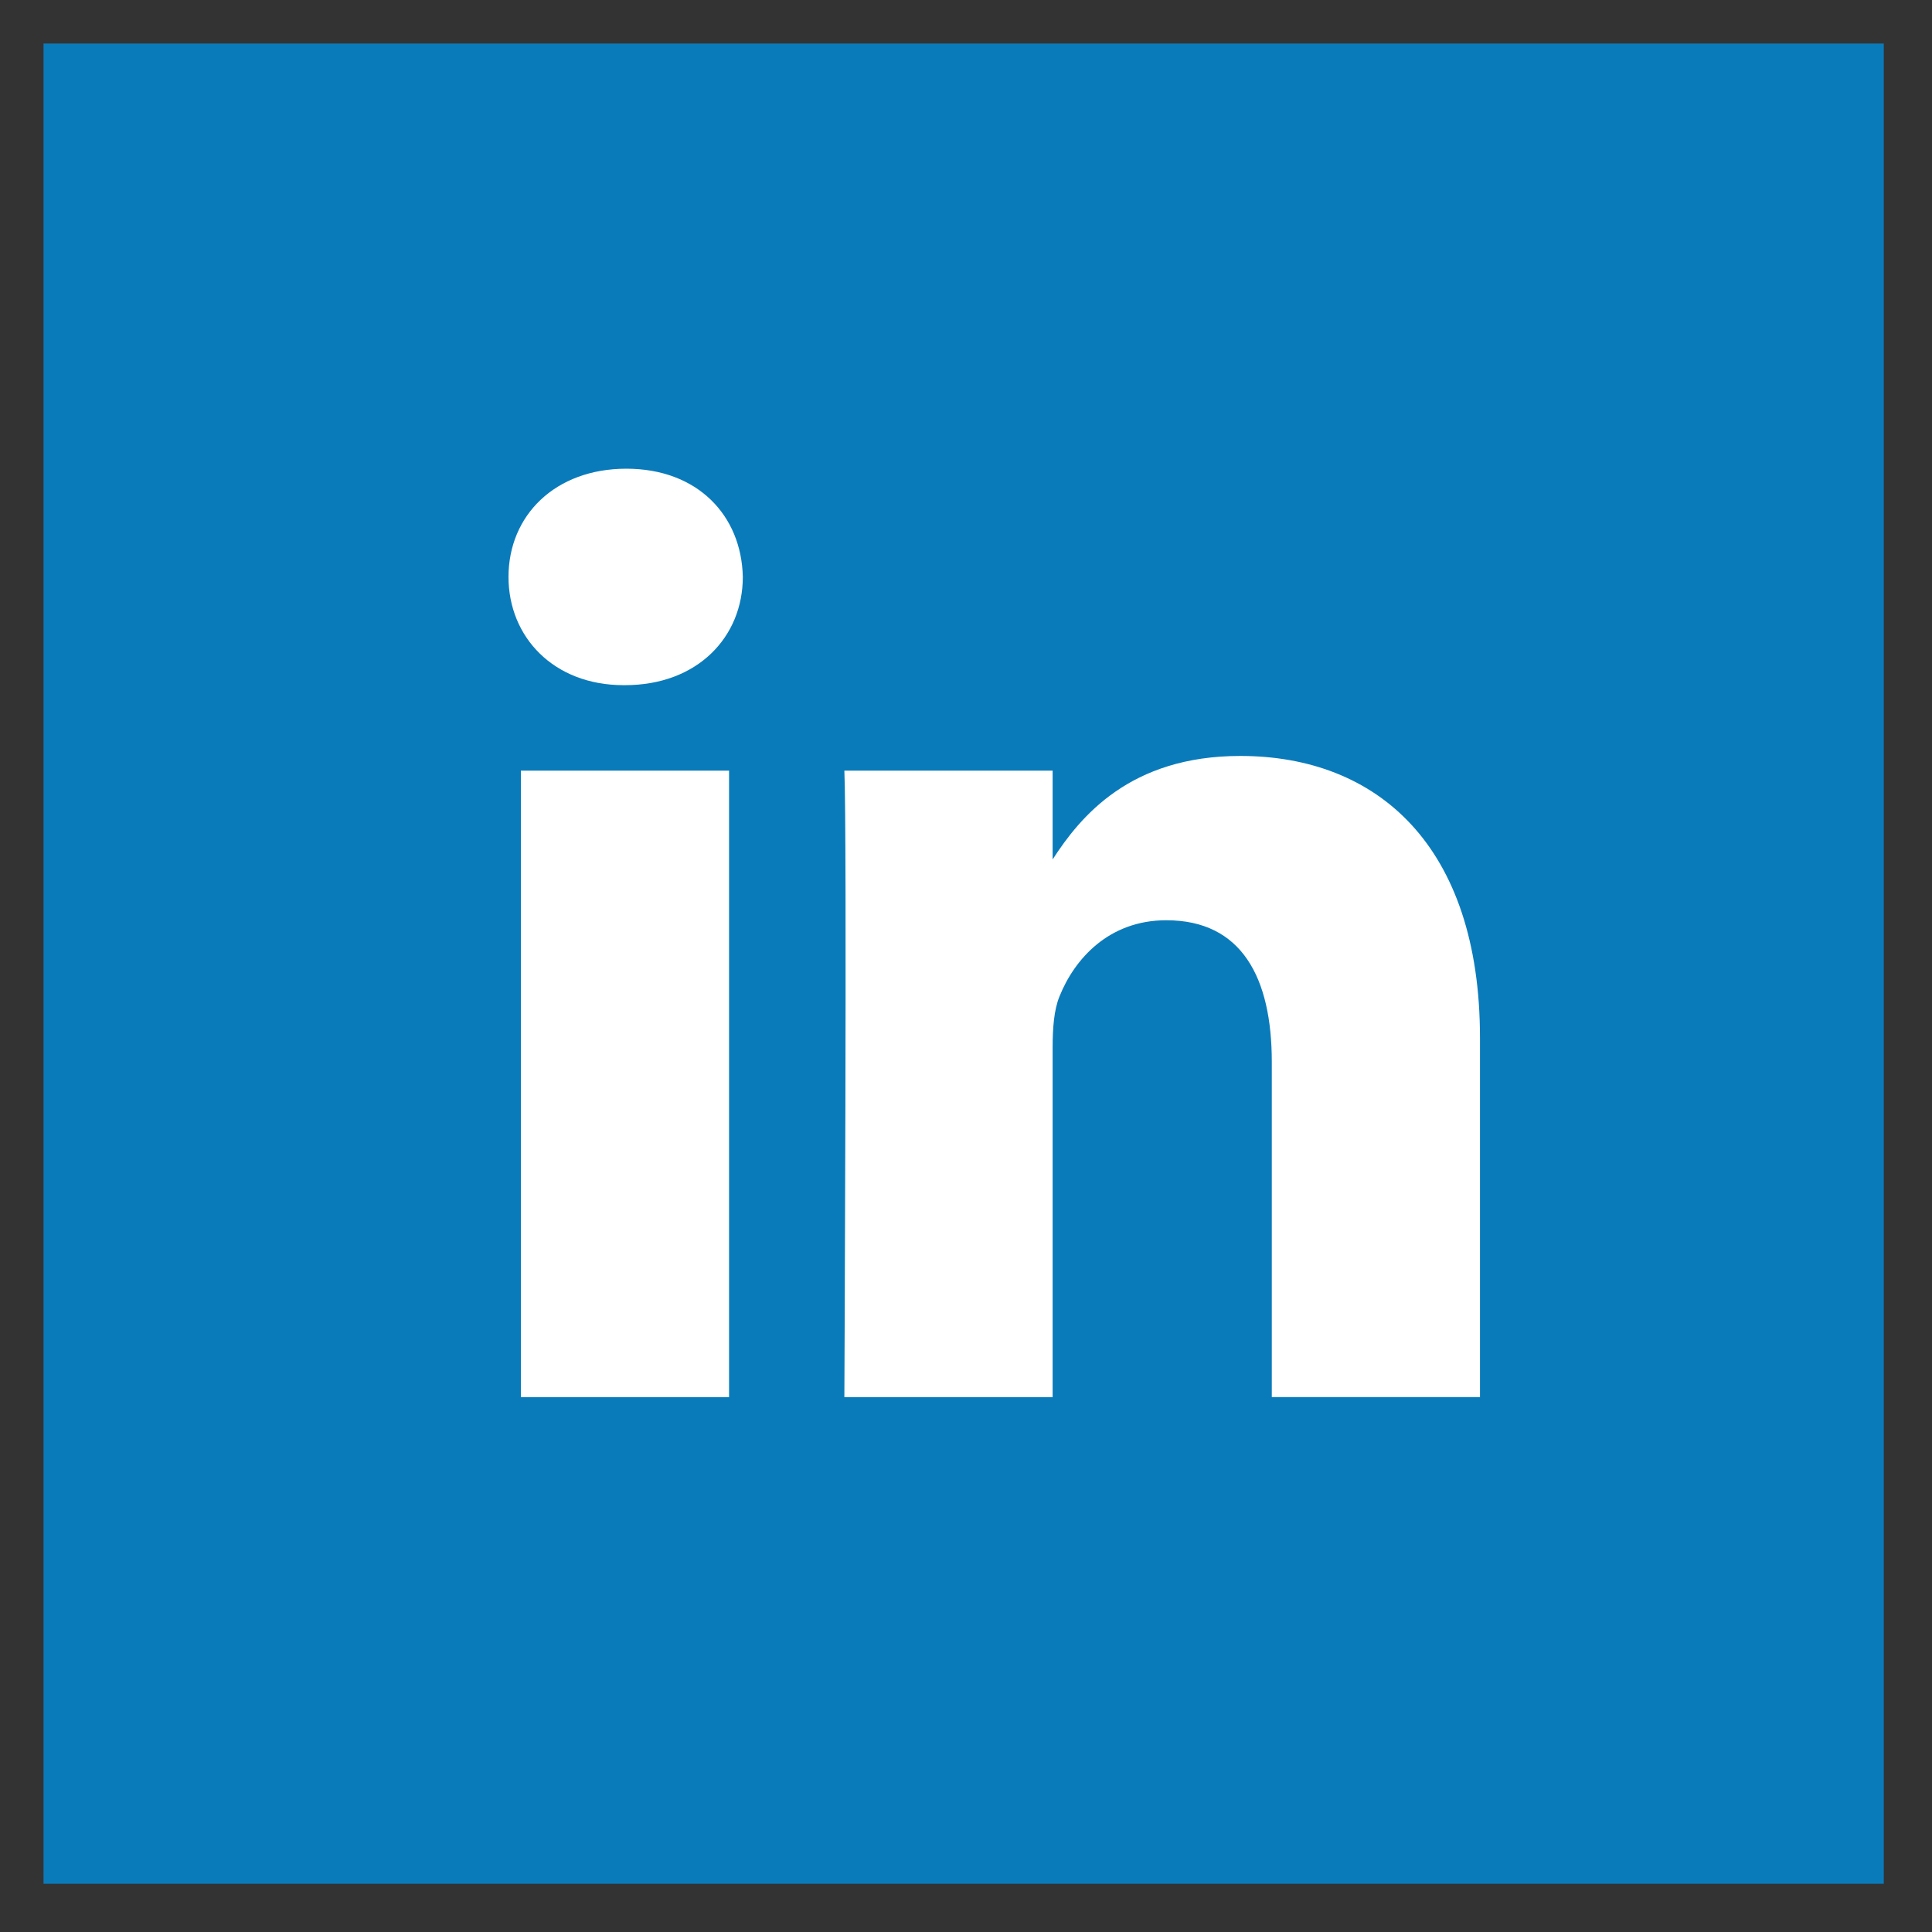 <?xml version="1.0" encoding="utf-8"?>
<!-- Generator: Adobe Illustrator 17.0.0, SVG Export Plug-In . SVG Version: 6.00 Build 0)  -->
<!DOCTYPE svg PUBLIC "-//W3C//DTD SVG 1.1//EN" "http://www.w3.org/Graphics/SVG/1.1/DTD/svg11.dtd">
<svg version="1.1" xmlns="http://www.w3.org/2000/svg" xmlns:xlink="http://www.w3.org/1999/xlink" x="0px" y="0px" width="25px"
	 height="25px" viewBox="0 0 25 25" enable-background="new 0 0 25 25" xml:space="preserve">
<rect x="0" y="0" width="25" height="25" fill="#333333" stroke="none"/>
<g id="Layer_5">
	<rect x="1.563" y="1.563" fill="#FFFFFF" width="21.875" height="21.875"/>
</g>
<g id="facebook" display="none">
	<path display="inline" fill="#3B589C" d="M10.788,18.945h2.677v-6.477h1.786l0.237-2.232h-2.022l0.003-1.118
		c0-0.582,0.056-0.894,0.891-0.894h1.116V5.992h-1.786c-2.145,0-2.9,1.083-2.9,2.904v1.34H9.451v2.232h1.337V18.945z M0.563,0.563
		h23.813v23.813H0.563V0.563z"/>
</g>
<g id="twitter" display="none">
	<path display="inline" fill="#598DCA" d="M14.123,7.819c-1.039,0.378-1.696,1.354-1.622,2.421l0.025,0.412l-0.416-0.05
		c-1.513-0.193-2.836-0.849-3.958-1.951L7.603,8.104L7.461,8.508c-0.299,0.9-0.108,1.85,0.516,2.489
		C8.309,11.35,8.234,11.4,7.661,11.19c-0.2-0.067-0.374-0.117-0.391-0.092c-0.058,0.059,0.141,0.824,0.299,1.127
		c0.216,0.421,0.657,0.833,1.139,1.076l0.408,0.193l-0.482,0.008c-0.466,0-0.482,0.008-0.432,0.185
		c0.166,0.546,0.823,1.127,1.555,1.379l0.516,0.176l-0.449,0.269c-0.665,0.387-1.447,0.605-2.229,0.622
		c-0.375,0.008-0.682,0.042-0.682,0.067c0,0.084,1.015,0.555,1.605,0.74c1.771,0.546,3.875,0.311,5.455-0.622
		c1.123-0.664,2.245-1.984,2.769-3.262c0.283-0.681,0.566-1.926,0.566-2.522c0-0.387,0.025-0.437,0.491-0.9
		c0.275-0.269,0.532-0.563,0.582-0.647c0.083-0.16,0.075-0.16-0.349-0.017c-0.707,0.253-0.807,0.219-0.457-0.159
		c0.258-0.269,0.566-0.757,0.566-0.9c0-0.025-0.125,0.017-0.266,0.092c-0.15,0.084-0.482,0.21-0.732,0.286l-0.449,0.143
		l-0.408-0.278c-0.225-0.151-0.54-0.319-0.707-0.37C15.154,7.667,14.505,7.684,14.123,7.819z M0.563,0.563h23.813v23.813H0.563
		V0.563z"/>
</g>
<g id="rss" display="none">
	<path display="inline" fill="#E09126" d="M16.899,17.338h2.026c0-5.807-4.724-10.535-10.531-10.535v2.02
		C13.083,8.822,16.899,12.643,16.899,17.338z M13.319,17.339L13.319,17.339h2.028c0-3.836-3.12-6.956-6.954-6.956v2.019
		c1.315,0,2.552,0.514,3.482,1.445C12.806,14.777,13.319,16.019,13.319,17.339z M9.796,17.341c0.777,0,1.404-0.624,1.404-1.397
		c0-0.769-0.627-1.4-1.404-1.4c-0.774,0-1.402,0.631-1.402,1.4C8.394,16.717,9.022,17.341,9.796,17.341z M0.563,0.563h23.813v23.813
		H0.563V0.563z"/>
</g>
<g id="linkedin">
	<path fill="#0A7BBA" d="M19.151,18.079v-4.648c0-2.49-1.33-3.649-3.102-3.649c-1.43,0-2.071,0.787-2.428,1.339V9.972h-2.695
		c0.036,0.761,0,8.107,0,8.107h2.695v-4.528c0-0.242,0.017-0.484,0.089-0.658c0.194-0.484,0.638-0.985,1.382-0.985
		c0.976,0,1.365,0.743,1.365,1.833v4.337H19.151z M8.087,8.866c0.939,0,1.525-0.623,1.525-1.401c-0.017-0.795-0.585-1.4-1.507-1.4
		S6.58,6.67,6.58,7.465c0,0.779,0.585,1.401,1.489,1.401H8.087z M9.434,18.079V9.972H6.74v8.107H9.434z M0.563,0.563h23.813v23.813
		H0.563V0.563z"/>
</g>
</svg>
